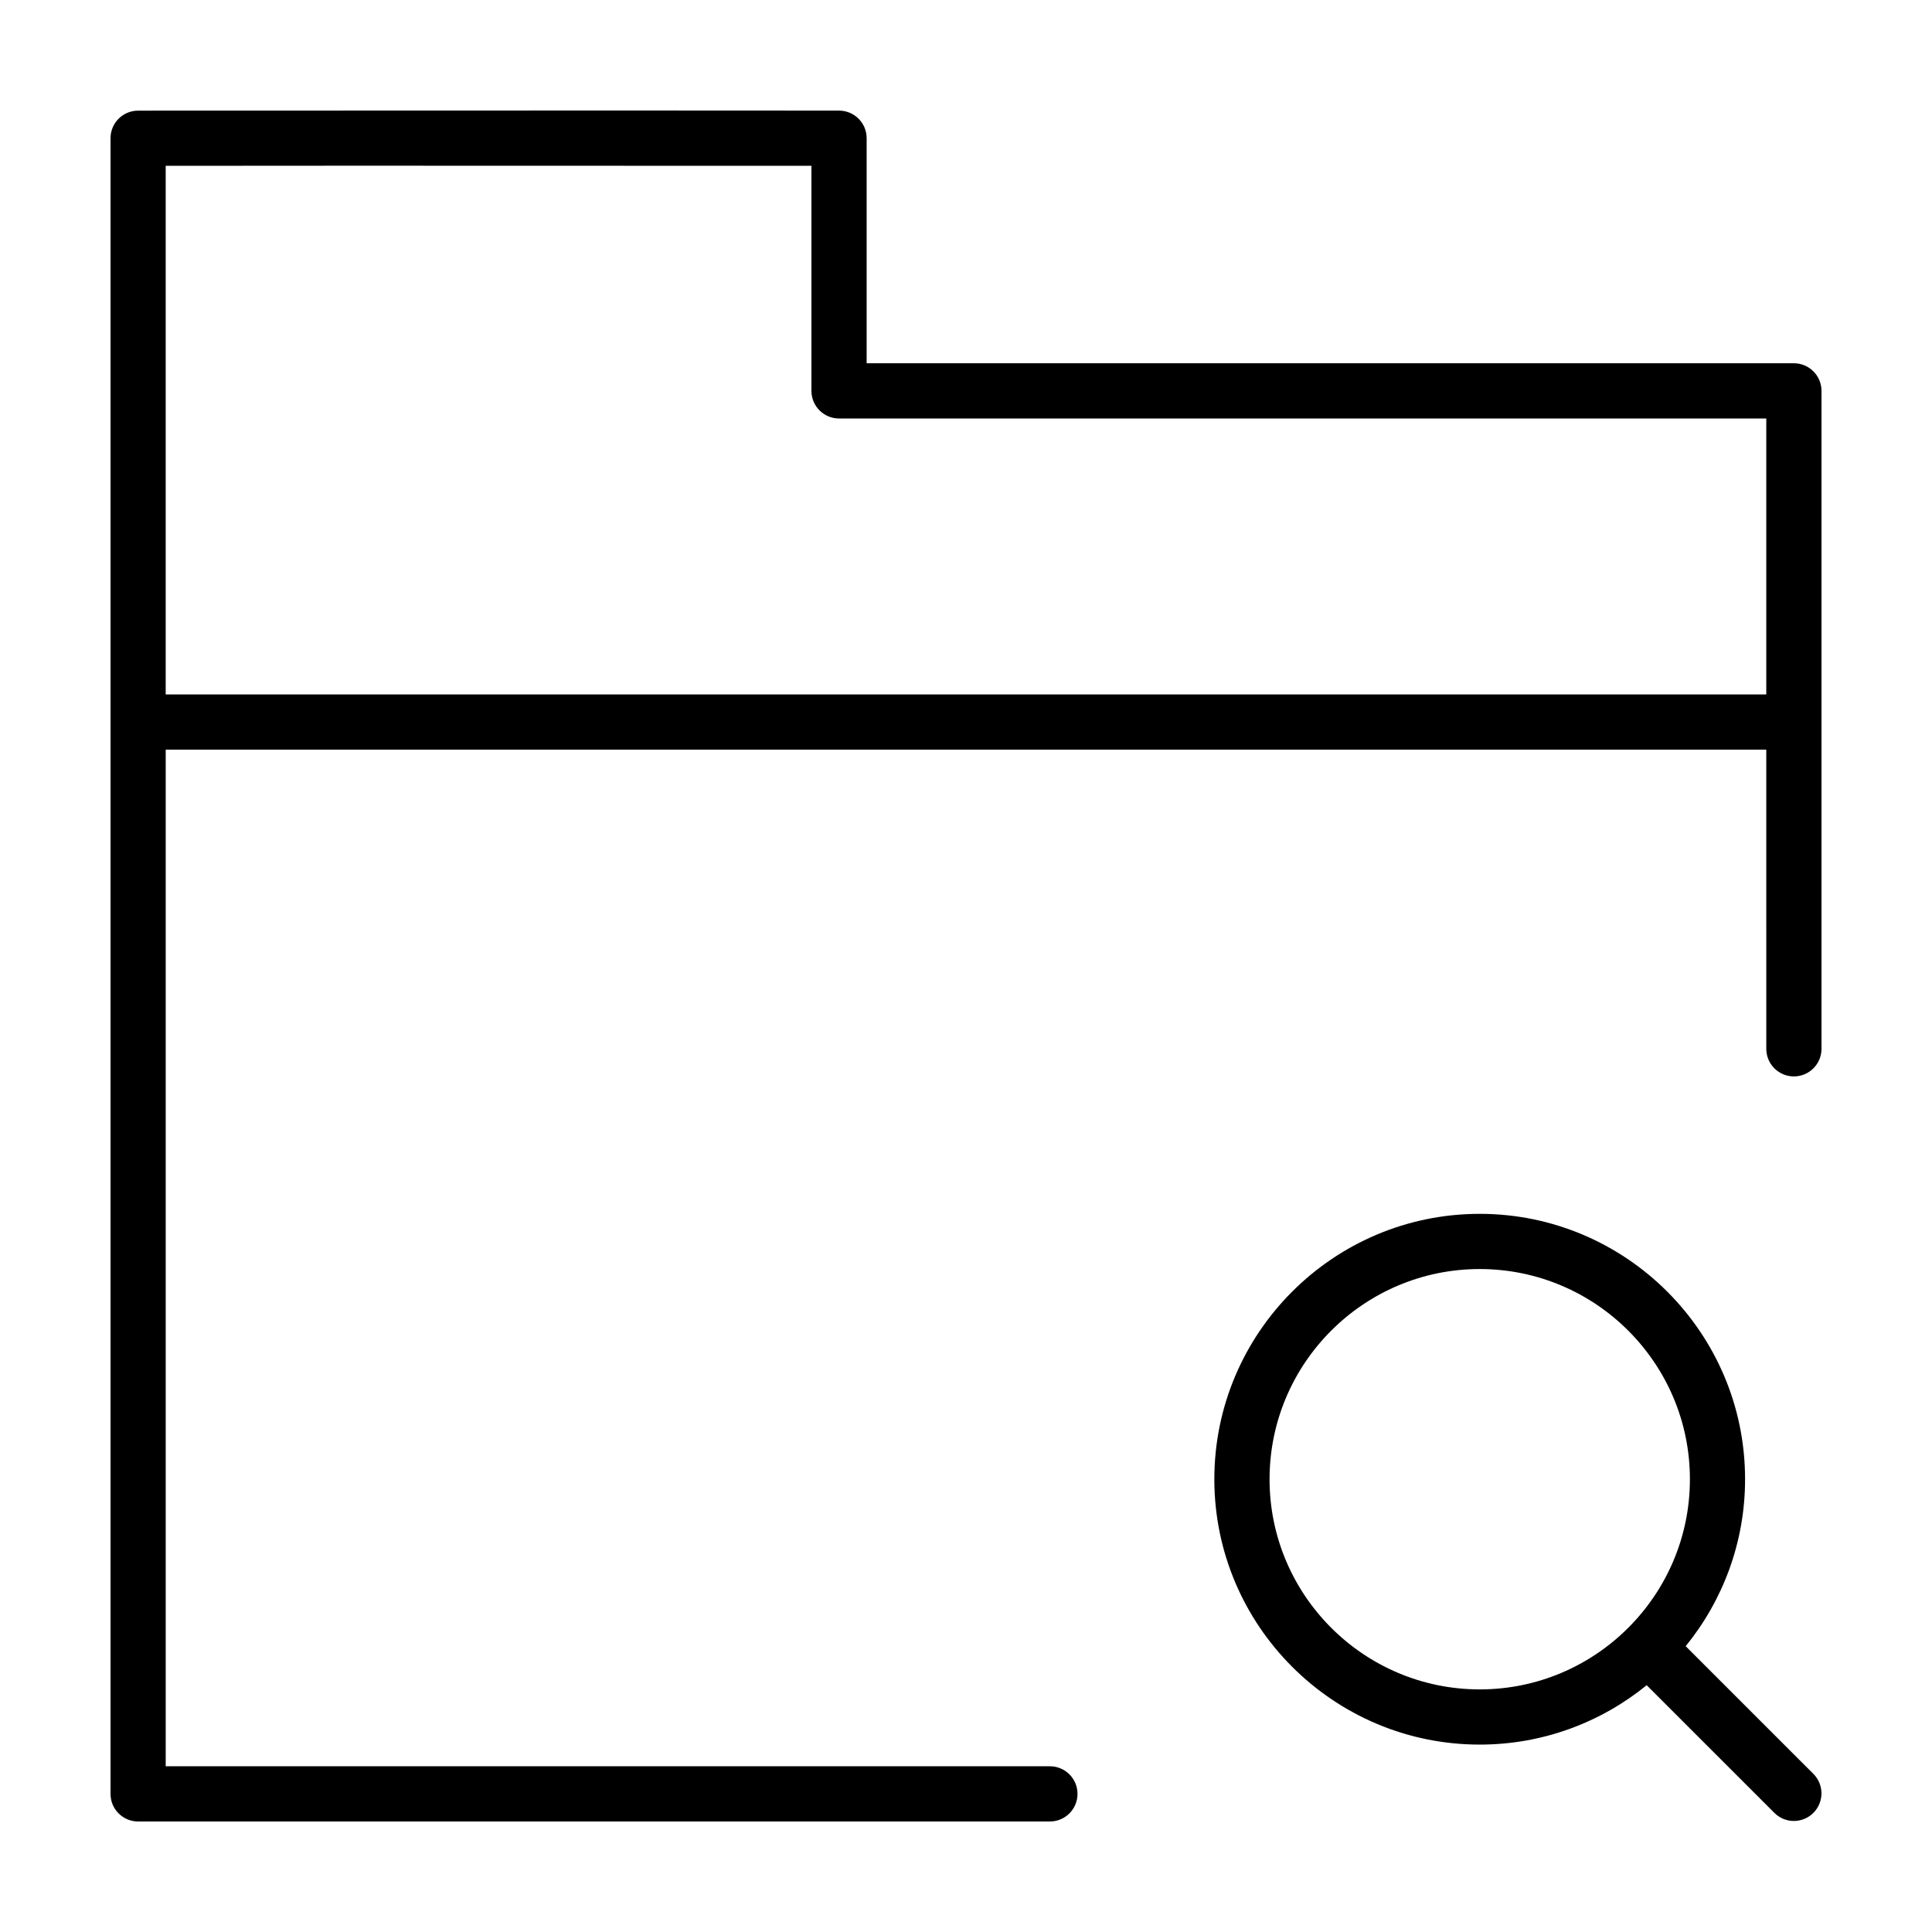 <?xml version="1.0" encoding="UTF-8"?>
<!-- Uploaded to: ICON Repo, www.svgrepo.com, Generator: ICON Repo Mixer Tools -->
<svg fill="#000000" width="800px" height="800px" version="1.1" viewBox="144 144 512 512" xmlns="http://www.w3.org/2000/svg">
 <g>
  <path d="m619.4 240.27h-245.73v-59.641c0-4.035-3.269-7.309-7.309-7.316l-57.051-0.027-128.71 0.035c-4.039 0.004-7.309 3.273-7.309 7.309v438.77c0 4.039 3.273 7.312 7.312 7.312h241.63c4.035 0 7.316-3.273 7.316-7.316 0-4.035-3.273-7.316-7.316-7.316h-19.891l-214.43 0.004v-269.42h424.17l0.004 79.281c0 4.035 3.273 7.316 7.316 7.316 4.035 0 7.316-3.273 7.316-7.316v-174.36c-0.008-4.039-3.281-7.316-7.32-7.316zm-431.49 87.762v-140.09l49.727-0.031 121.4 0.031v59.645c0 4.035 3.273 7.316 7.316 7.316h245.73v73.133h-424.18z"/>
  <path d="m536.14 465.68c-38.777 0-70.328 31.547-70.328 70.328 0 38.777 31.547 70.328 70.328 70.328 16.762 0 32.152-5.914 44.25-15.734l33.836 33.832c1.43 1.43 3.301 2.141 5.168 2.141s3.742-0.715 5.168-2.141c2.856-2.856 2.856-7.488 0-10.344l-33.836-33.832c9.824-12.098 15.738-27.488 15.738-44.25 0.008-38.777-31.539-70.328-70.324-70.328zm-55.695 70.332c0-30.719 24.988-55.703 55.695-55.703 30.719 0 55.703 24.988 55.703 55.703 0 30.711-24.988 55.695-55.703 55.695-30.711 0-55.695-24.988-55.695-55.695z"/>
 </g>
</svg>